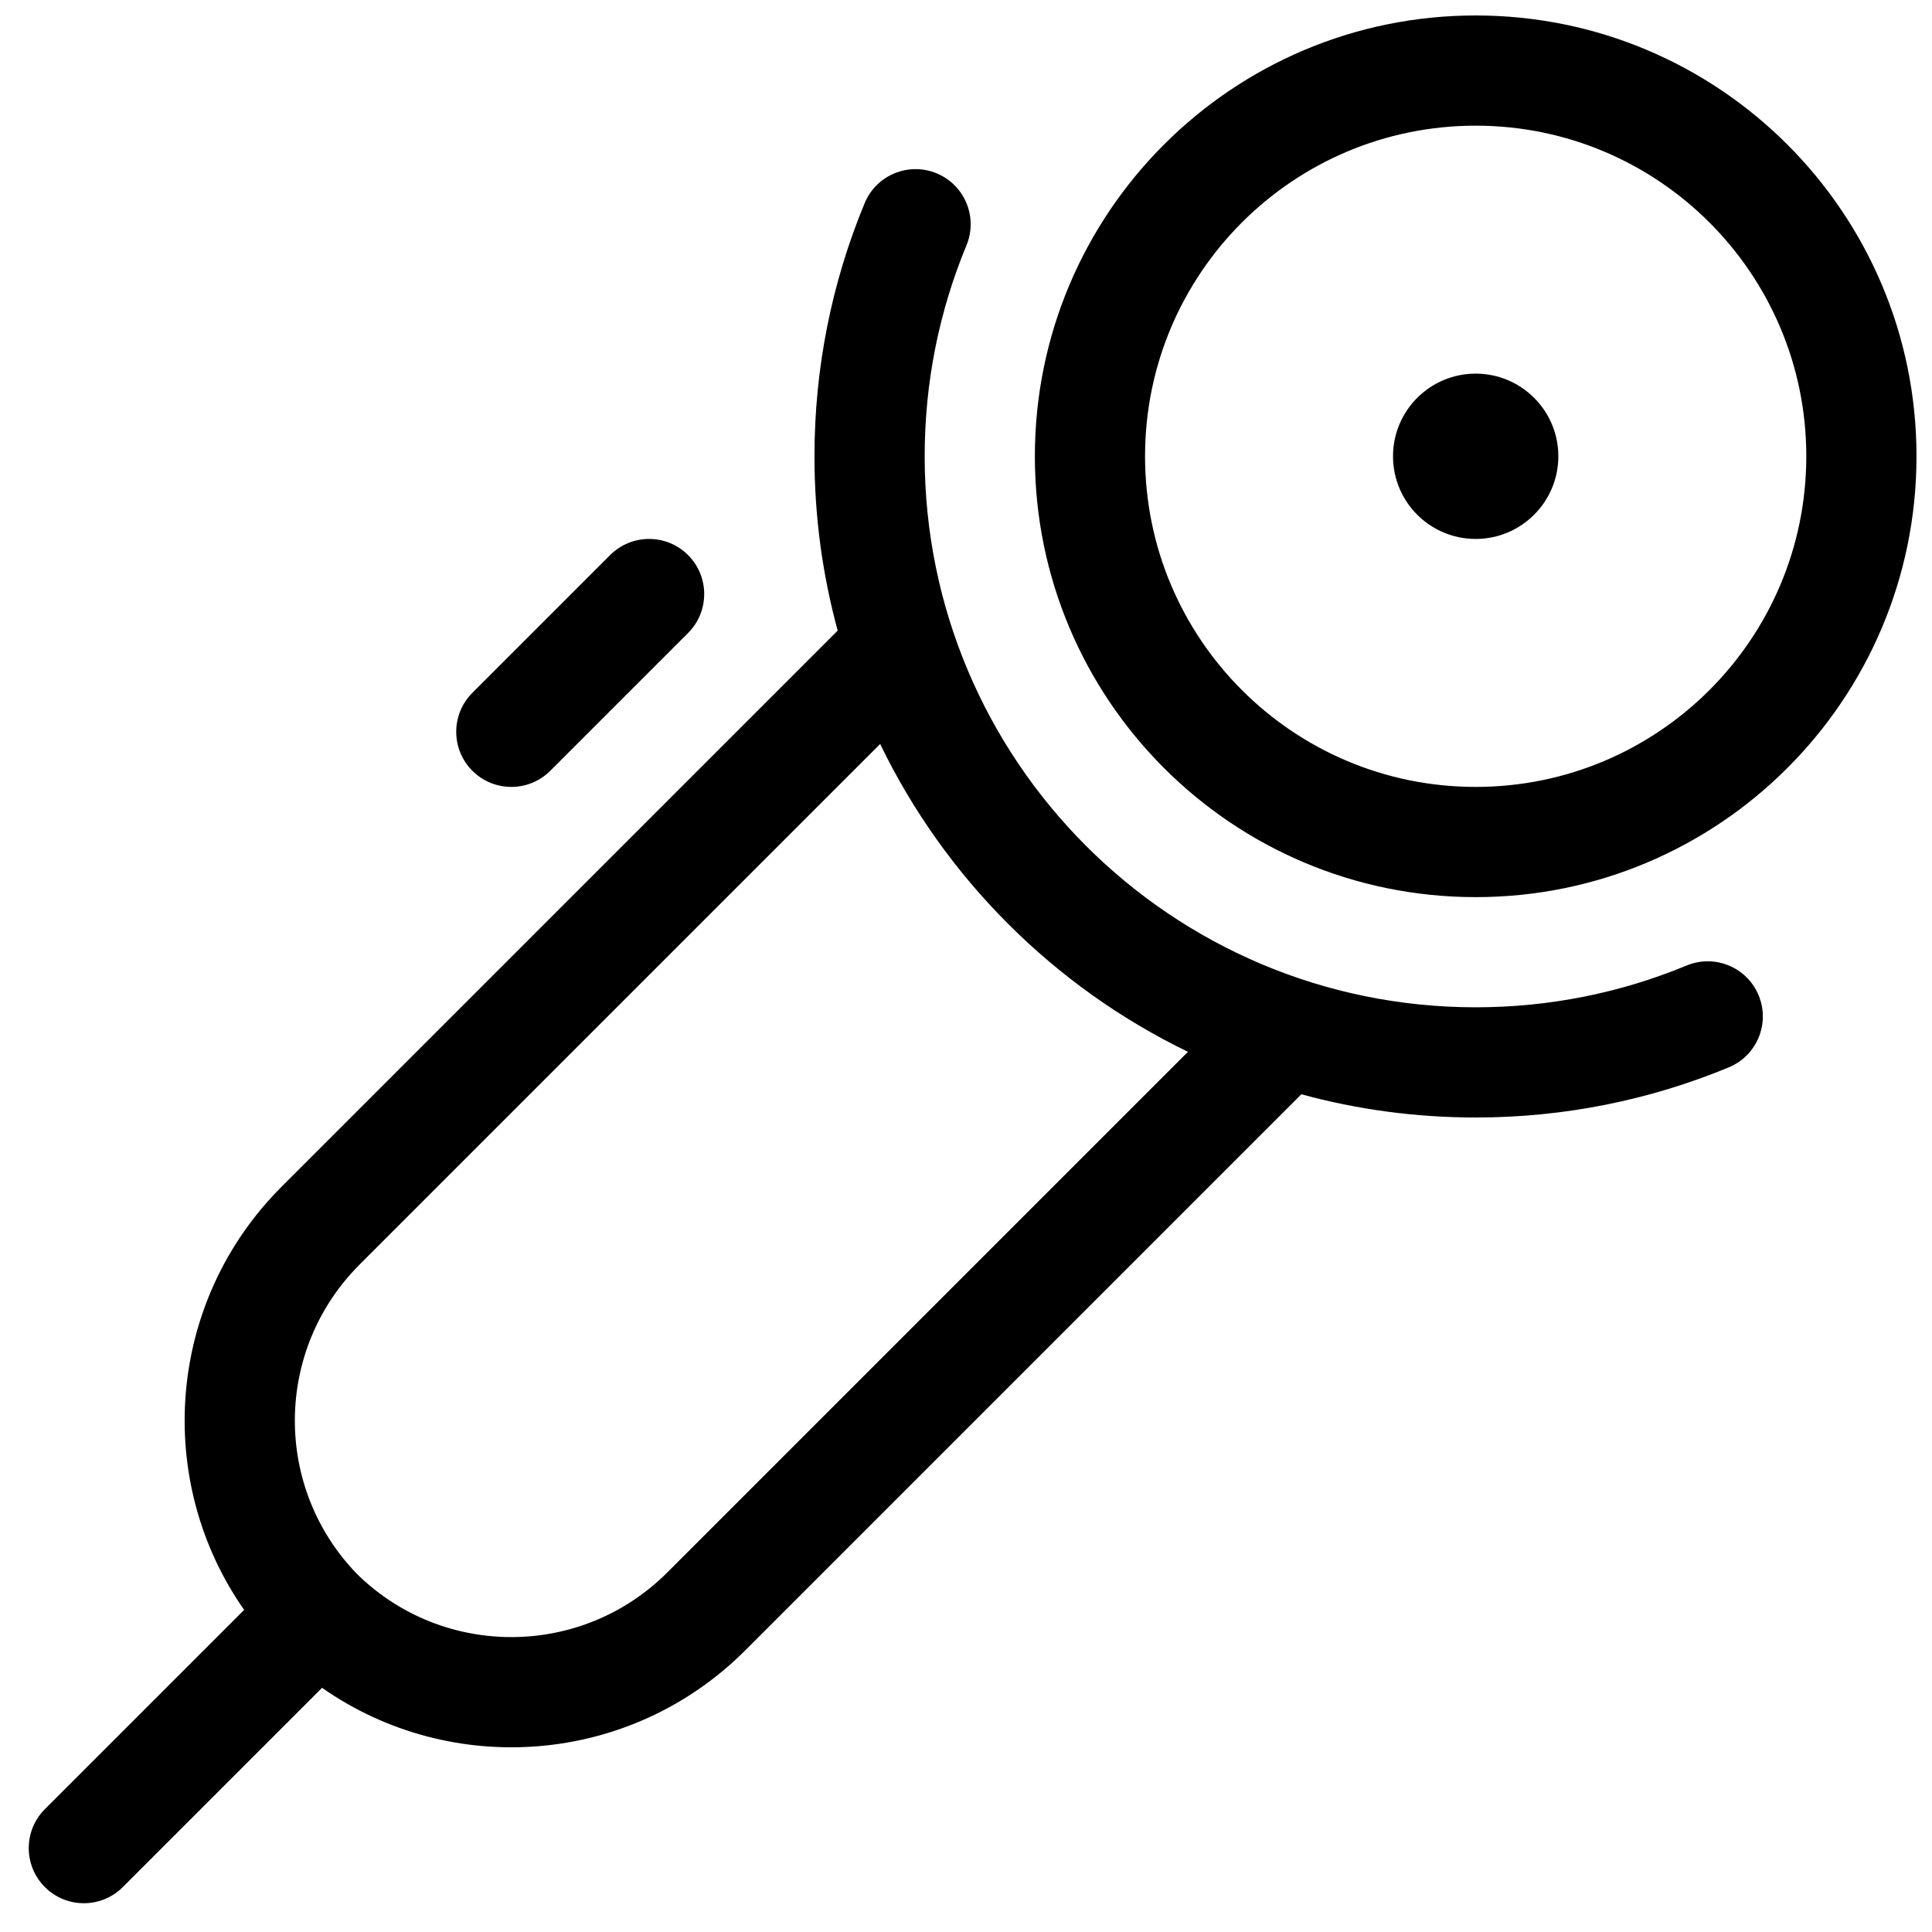 <?xml version="1.0" encoding="UTF-8"?>
<!-- Uploaded to: SVG Repo, www.svgrepo.com, Generator: SVG Repo Mixer Tools -->
<svg width="800px" height="800px" version="1.1" viewBox="144 144 512 512" xmlns="http://www.w3.org/2000/svg">
 <defs>
  <clipPath id="a">
   <path d="m151 148.09h500.9v500.91h-500.9z"/>
  </clipPath>
 </defs>
 <g clip-path="url(#a)">
  <path d="m208.7 570.64c-23.941-34.199-20.613-81.609 9.938-112.16l147.36-147.36c-4.016-14.719-6.156-30.211-6.156-46.207 0-23.301 4.559-45.992 13.301-67.078 3.09-7.449 11.633-10.984 19.082-7.898 7.453 3.09 10.988 11.637 7.898 19.086-7.281 17.555-11.074 36.445-11.074 55.891 0 80.652 65.379 146.03 146.03 146.03 19.445 0 38.336-3.793 55.895-11.074 7.449-3.086 15.992 0.449 19.082 7.898 3.09 7.449-0.445 15.992-7.898 19.082-21.086 8.742-43.777 13.301-67.078 13.301-15.992 0-31.488-2.141-46.207-6.156l-147.36 147.36c-30.555 30.555-77.977 33.863-112.16 9.938l-52.805 52.805c-5.703 5.703-14.949 5.703-20.652 0-5.703-5.703-5.703-14.949 0-20.652zm168.55-229.47-137.96 137.96c-22.676 22.676-22.875 59.242-0.551 82.125 22.863 22.301 59.441 22.125 82.121-0.555l137.96-137.96c-35.535-17.195-64.371-46.031-81.57-81.57zm157.82 40.578c-64.52 0-116.82-52.305-116.82-116.83 0-64.52 52.305-116.82 116.82-116.82s116.82 52.305 116.82 116.82c0 64.523-52.305 116.83-116.82 116.83zm0-29.207c48.391 0 87.617-39.23 87.617-87.621s-39.227-87.617-87.617-87.617-87.621 39.227-87.621 87.617 39.23 87.621 87.621 87.621zm-229.38-61.438c5.703-5.703 14.949-5.703 20.652 0 5.703 5.703 5.703 14.949 0 20.652l-36.508 36.508c-5.703 5.703-14.949 5.703-20.652 0-5.703-5.703-5.703-14.949 0-20.652zm229.38-4.277c-12.098 0-21.906-9.809-21.906-21.906 0-12.098 9.809-21.902 21.906-21.902s21.906 9.805 21.906 21.902c0 12.098-9.809 21.906-21.906 21.906z" fill-rule="evenodd"/>
 </g>
</svg>